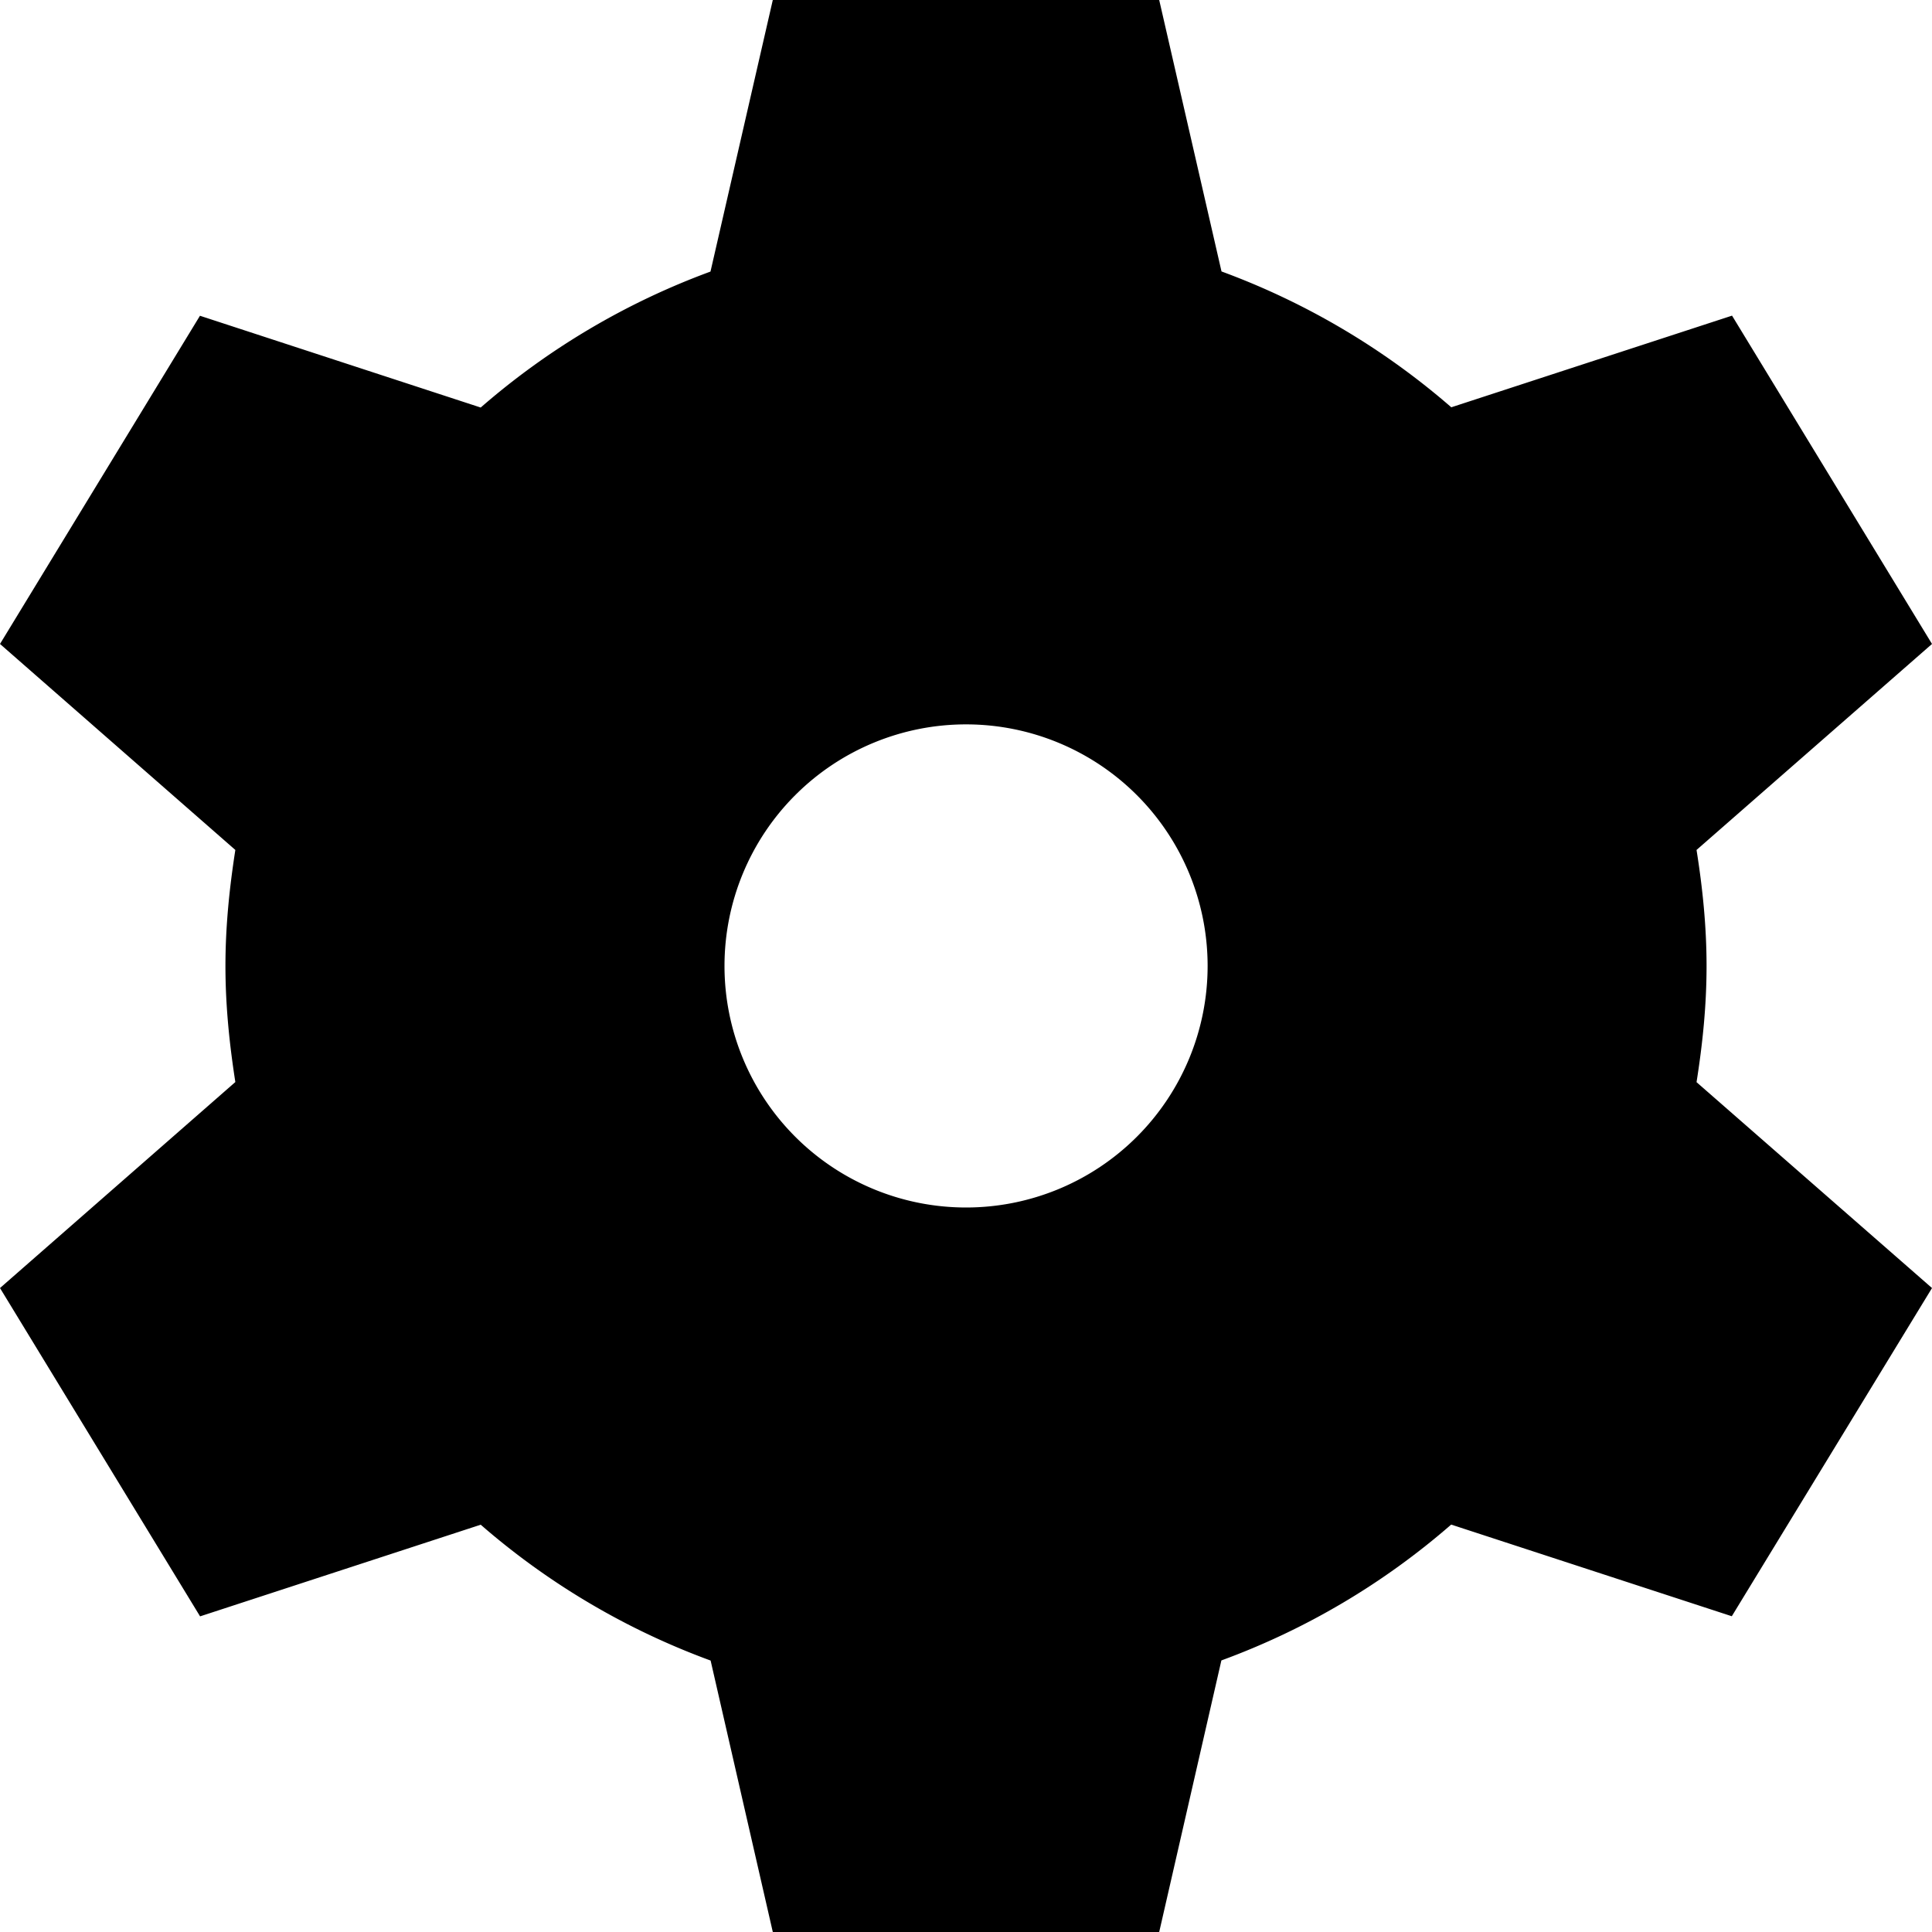 <svg xmlns="http://www.w3.org/2000/svg" viewBox="0 0 16 16" style="enable-background:new 0 0 16 16"><path d="M14.133 8c0-.328-.033-.647-.083-.961L16 5.333l-1.656-2.719-2.325.759a6.125 6.125 0 00-1.903-1.125L9.6 0H6.4l-.516 2.249a6.109 6.109 0 00-1.903 1.126l-2.325-.76L0 5.333l1.949 1.706c-.049.314-.082.633-.082.961s.033.647.082.961L0 10.667l1.657 2.719 2.324-.759a6.1 6.1 0 001.904 1.125L6.4 16h3.2l.515-2.249a6.083 6.083 0 001.903-1.125l2.324.759L16 10.667l-1.95-1.705c.05-.315.083-.634.083-.962zM8 10a2 2 0 11.001-4.001A2 2 0 018 10z"/></svg>
